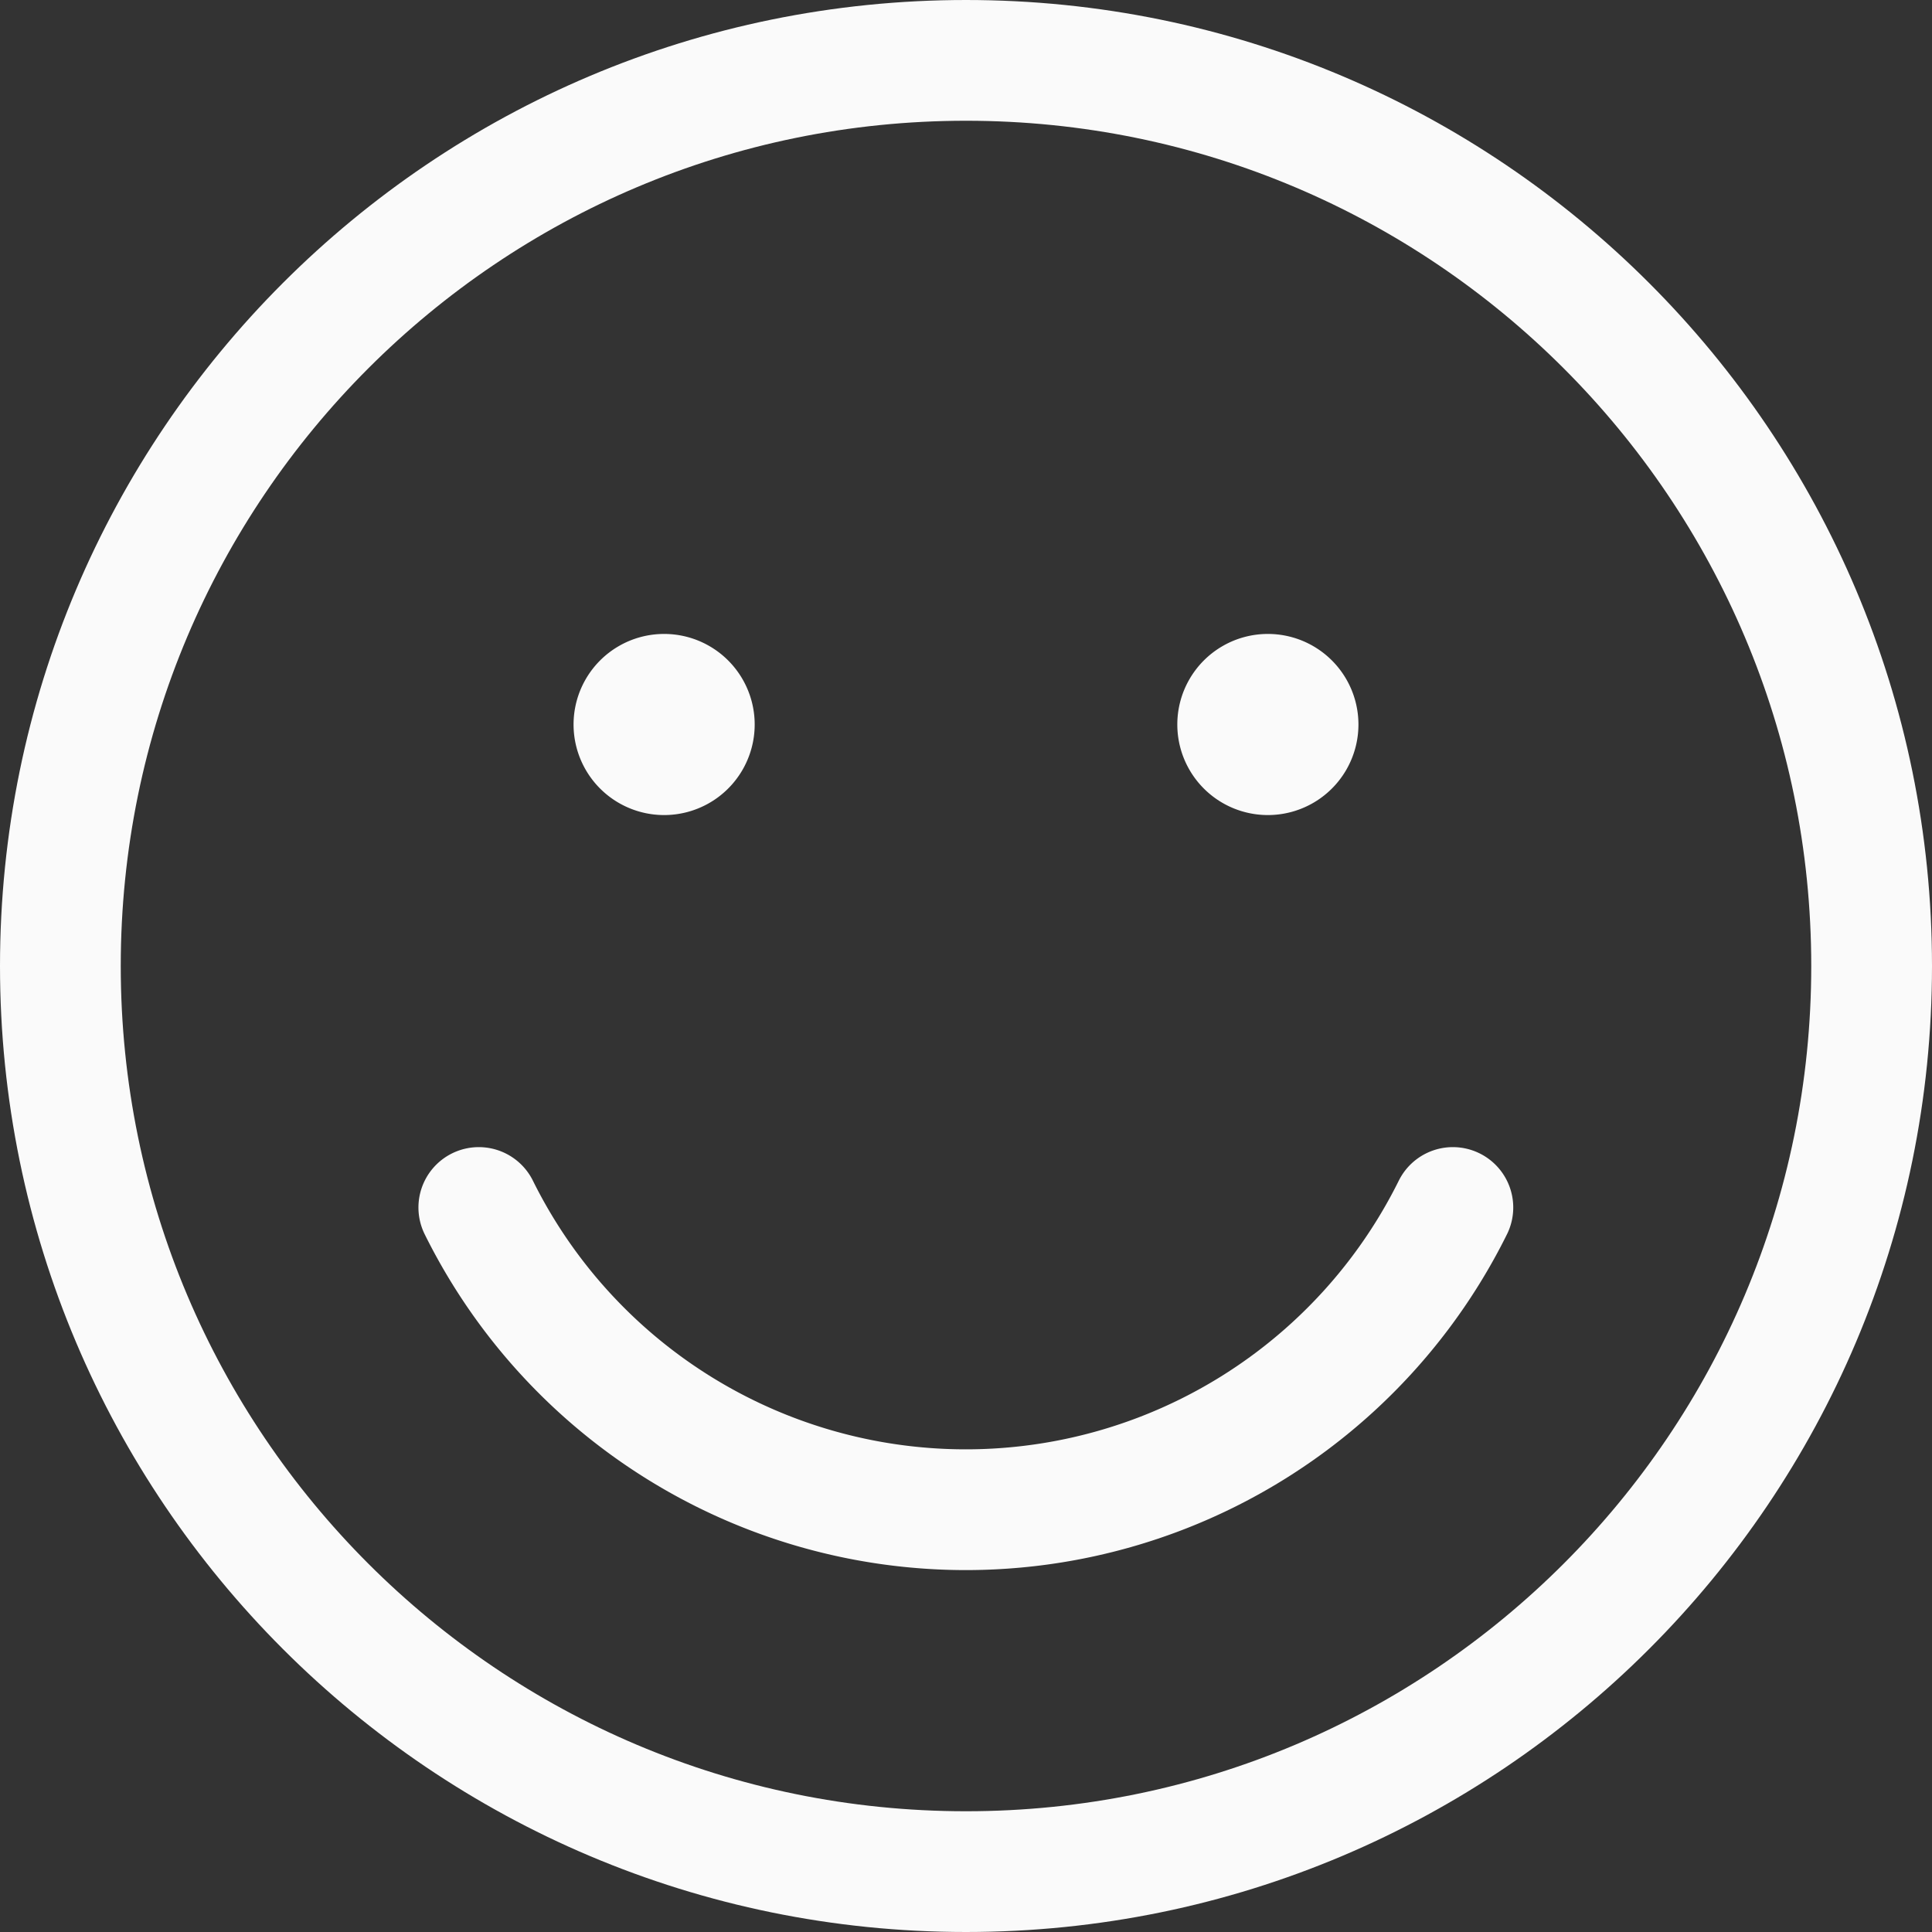 <?xml version="1.0" encoding="UTF-8"?> <svg xmlns:xlink="http://www.w3.org/1999/xlink" xmlns="http://www.w3.org/2000/svg" aria-hidden="true" fill="none" stroke-width="1.5" width="24" class="sm:hidden icon icon-picto-happy-face" viewBox="0 0 24 24" height="24"><rect x="0" y="0" width="24" height="24" fill="#333333" stroke="none"/><path clip-rule="evenodd" d="M12 23.25c6.213 0 11.25-5.037 11.25-11.25S18.213.75 12 .75.75 5.787.75 12 5.787 23.25 12 23.25Z" stroke="#FAFAFA" stroke-linecap="round" stroke-linejoin="round" fill="none" stroke-width="1.5px"></path><path d="M8.25 8.625a.375.375 0 1 1 0 .75.375.375 0 0 1 0-.75m7.5 0a.375.375 0 1 1 0 .75.375.375 0 0 1 0-.75M18.048 15a6.752 6.752 0 0 1-12.1 0" stroke="#FAFAFA" stroke-linecap="round" stroke-linejoin="round" fill="none" stroke-width="1.5px"></path></svg> 